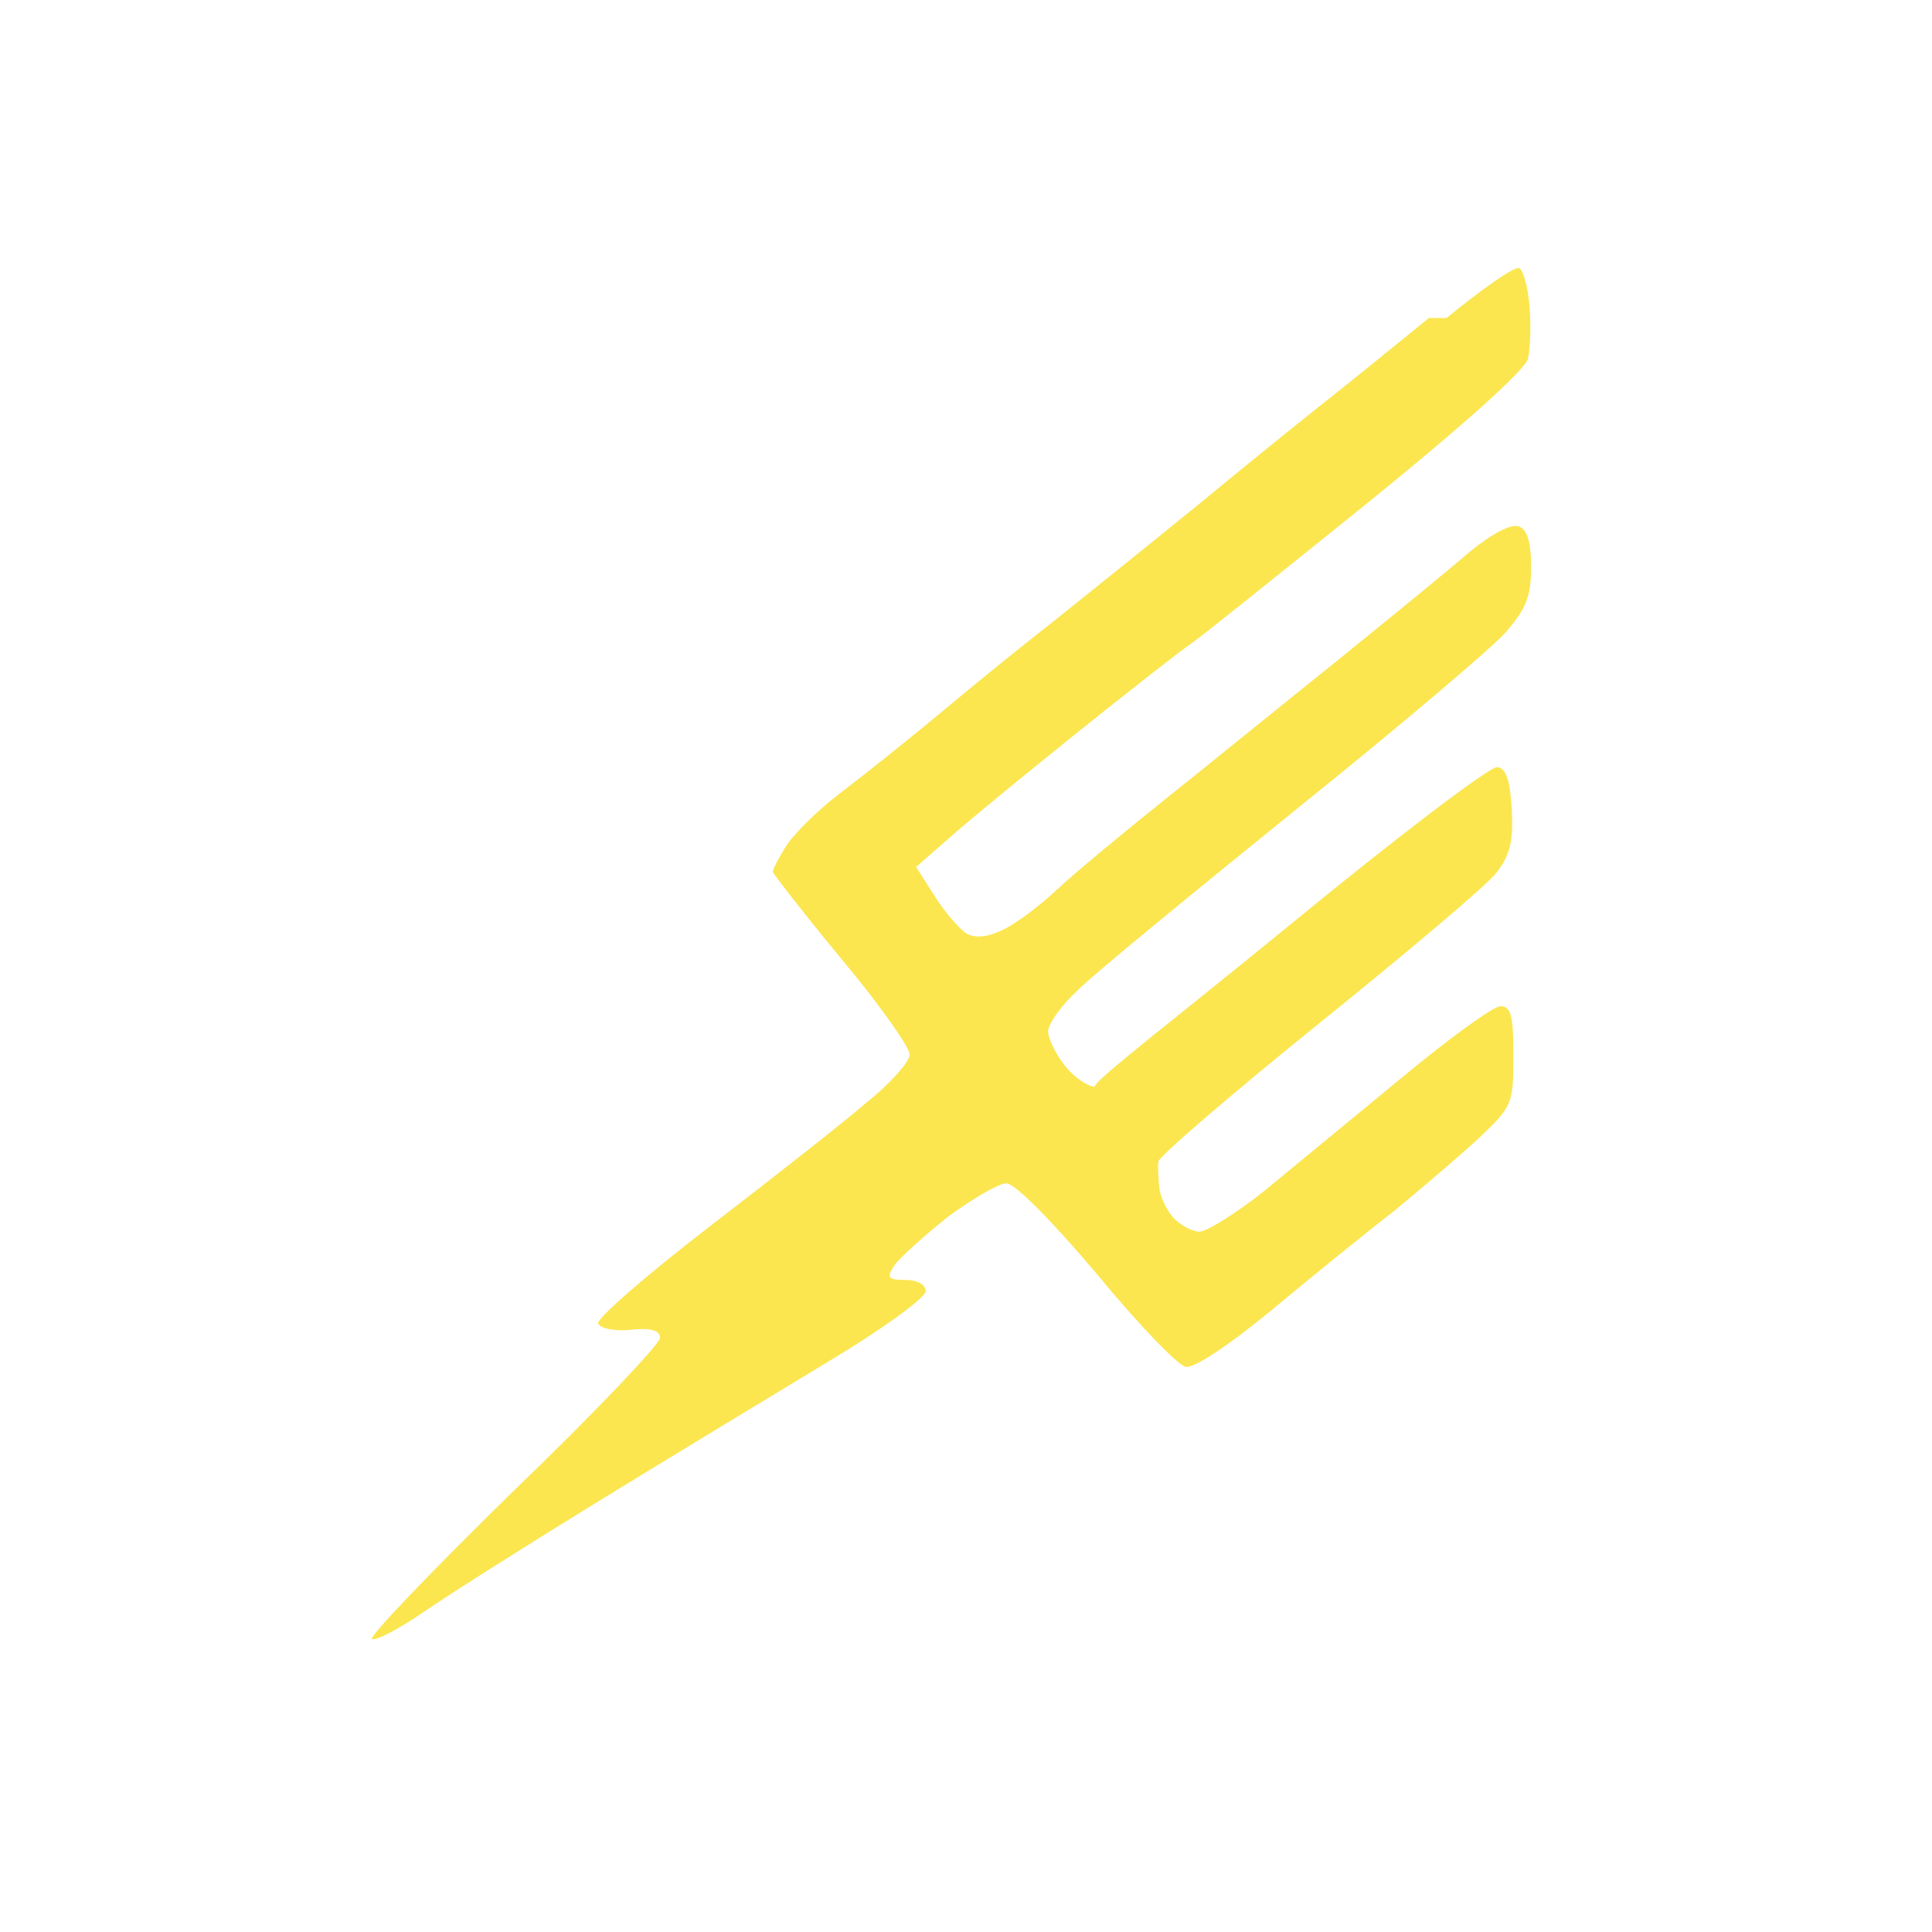 <svg version="1.0" width="240pt" height="240pt" viewBox="0 0 240 240"
    preserveAspectRatio="xMidYMid meet" id="svg38" xmlns="http://www.w3.org/2000/svg"
    xmlns:svg="http://www.w3.org/2000/svg">
    <g transform="translate(-45,255) scale(0.1,-0.1)" fill="#0" stroke="none" id="g36">
        <path fill="#fbe650"
            d="M2225 2155 c-44 -36 -96 -78 -115 -93 -19 -15 -93 -74 -163 -132 -71 -58 -155 -125 -186 -150 -32 -25 -93 -74 -136 -110 -43 -36 -102 -83 -131 -105 -29 -22 -59 -52 -68 -67 -9 -14 -16 -28 -16 -31 0 -2 38 -51 85 -108 47 -56 85 -110 85 -119 0 -9 -24 -36 -54 -60 -29 -25 -117 -94 -195 -154 -78 -60 -140 -114 -138 -120 2 -6 20 -10 40 -8 26 3 37 -1 37 -10 0 -7 -81 -93 -182 -190 -100 -98 -179 -180 -176 -184 4 -3 33 12 65 34 32 22 130 84 218 138 88 54 215 131 283 172 67 40 122 80 122 88 0 8 -10 14 -25 14 -22 0 -24 3 -14 18 6 9 36 36 66 60 31 23 64 42 73 42 11 0 57 -47 112 -112 51 -62 101 -114 111 -116 10 -2 54 27 106 70 48 40 117 96 152 123 34 28 82 69 106 91 42 40 43 43 43 103 0 49 -3 61 -16 61 -9 0 -64 -40 -123 -89 -58 -48 -135 -111 -170 -140 -35 -28 -72 -51 -81 -51 -9 0 -24 8 -33 18 -8 9 -16 26 -17 37 -1 11 -2 25 -1 32 0 6 91 84 200 172 109 88 209 172 220 187 17 22 21 39 19 78 -2 36 -7 52 -18 53 -8 2 -125 -87 -259 -197 -134 -110 -252 -200 -240 -200 -10 0 -27 12 -38 26 -12 15 -21 34 -21 43 0 9 17 33 38 52 20 20 141 119 267 221 127 102 245 202 263 222 26 30 32 45 32 82 0 31 -5 46 -15 50 -9 4 -34 -9 -62 -32 -25 -22 -99 -82 -163 -134 -65 -52 -162 -131 -216 -174 -55 -44 -115 -94 -134 -112 -19 -18 -48 -40 -64 -48 -20 -10 -35 -12 -47 -6 -9 6 -27 26 -40 47 l-23 36 40 35 c21 19 93 78 159 131 66 53 130 103 142 111 12 8 109 86 217 173 120 97 198 167 202 181 3 12 4 42 2 66 -2 24 -8 45 -13 47 -6 2 -46 -26 -90 -62z"
            id="path8" />
    </g>
</svg>
